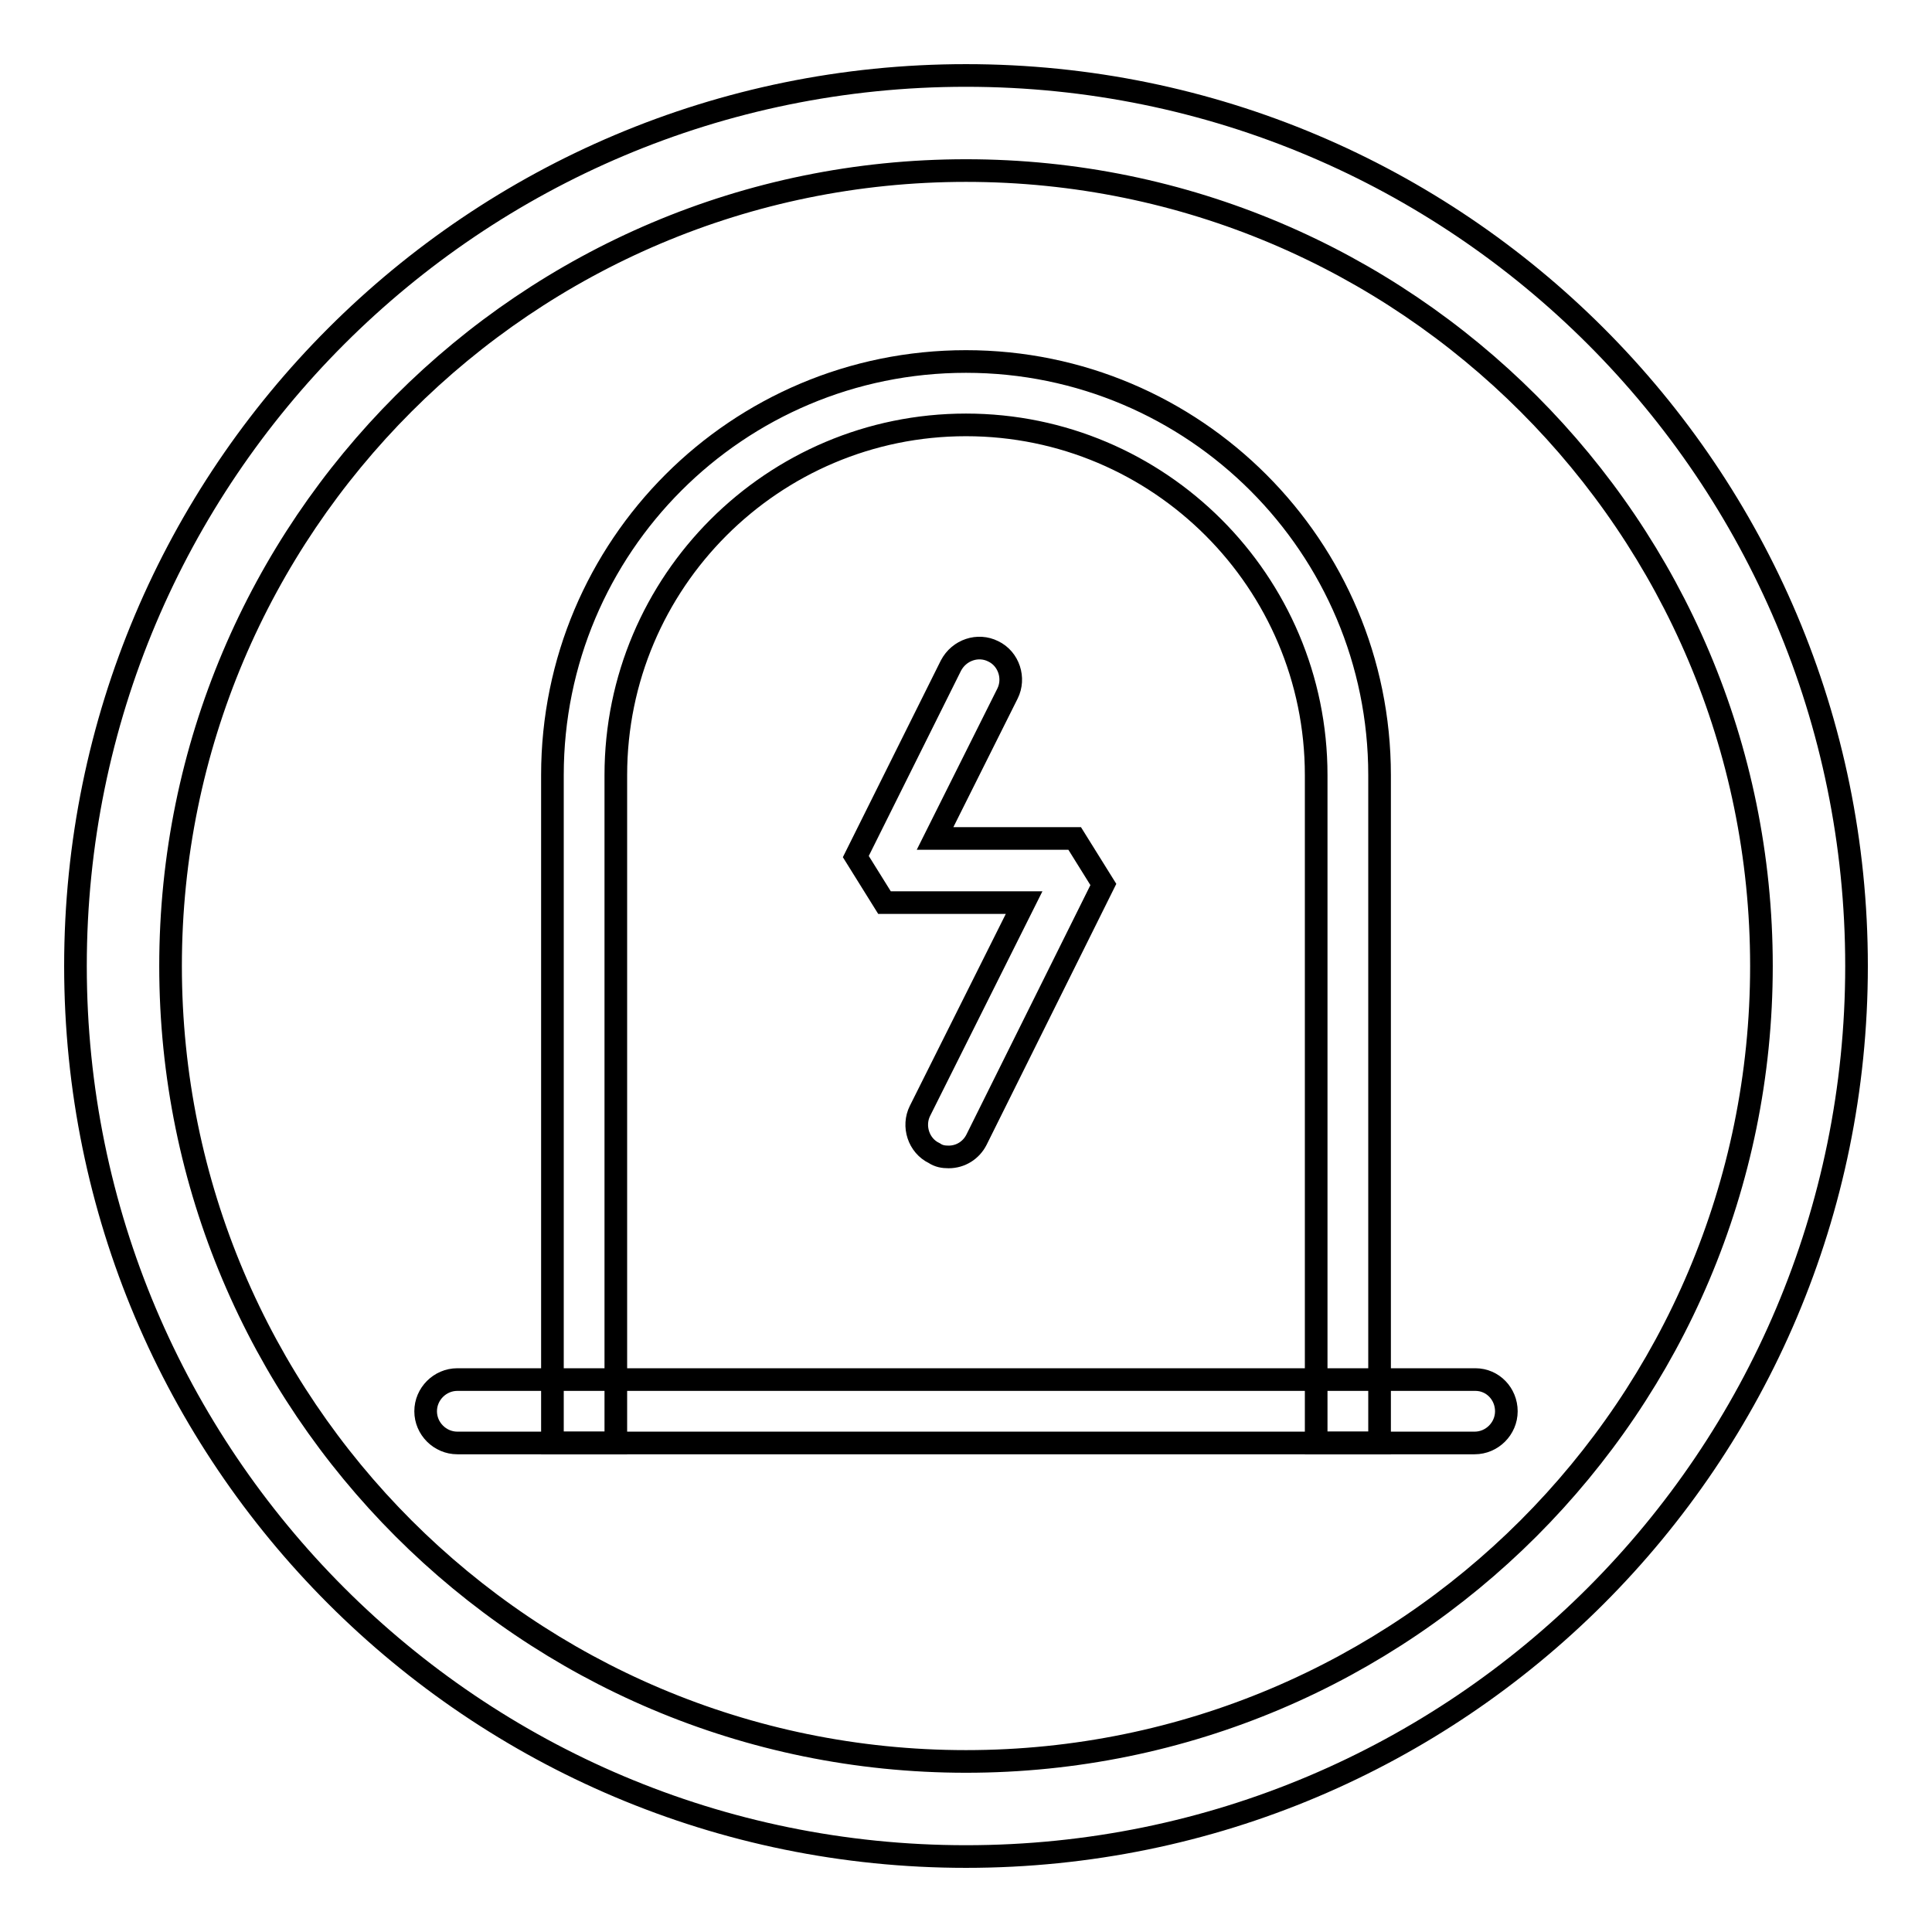<?xml version="1.0" encoding="utf-8"?>
<!-- Svg Vector Icons : http://www.onlinewebfonts.com/icon -->
<!DOCTYPE svg PUBLIC "-//W3C//DTD SVG 1.1//EN" "http://www.w3.org/Graphics/SVG/1.1/DTD/svg11.dtd">
<svg version="1.1" xmlns="http://www.w3.org/2000/svg" xmlns:xlink="http://www.w3.org/1999/xlink" x="0px" y="0px" viewBox="0 0 256 256" enable-background="new 0 0 256 256" xml:space="preserve">
<g> <path stroke-width="3" fill-opacity="0" stroke="#000000"  d="M128,22.6c58.2,0,105.4,47.2,105.4,105.4c0,58.2-47.2,105.4-105.4,105.4c-58.2,0-105.4-47.2-105.4-105.4 C22.6,69.8,69.8,22.6,128,22.6 M128,10C62.8,10,10,62.8,10,128c0,65.2,52.8,118,118,118c65.2,0,118-52.8,118-118 C246,62.8,193.2,10,128,10z"/> <path stroke-width="3" fill-opacity="0" stroke="#000000"  d="M128,47.9c-30.3,0-54.8,24.5-54.8,54.8v88.5h8.4v-88.5c0-25.6,20.8-46.4,46.4-46.4 c25.6,0,46.4,20.8,46.4,46.4v88.5h8.4v-88.5C182.8,72.5,158.3,47.9,128,47.9z"/> <path stroke-width="3" fill-opacity="0" stroke="#000000"  d="M199.6,187c0,2.3-1.9,4.2-4.2,4.2H60.6c-2.3,0-4.2-1.9-4.2-4.2s1.9-4.2,4.2-4.2h134.9 C197.8,182.8,199.6,184.7,199.6,187z M125.7,153.3c-0.7,0-1.3-0.1-1.9-0.5c-2.1-1-2.9-3.6-1.9-5.6l13.8-27.6h-18.5l-3.8-6.1 l12.6-25.3c1.1-2.1,3.6-2.9,5.6-1.9c2.1,1,2.9,3.6,1.9,5.6l-9.6,19.2h18.5l3.8,6.1L129.4,151C128.7,152.4,127.3,153.3,125.7,153.3z "/></g>
</svg>